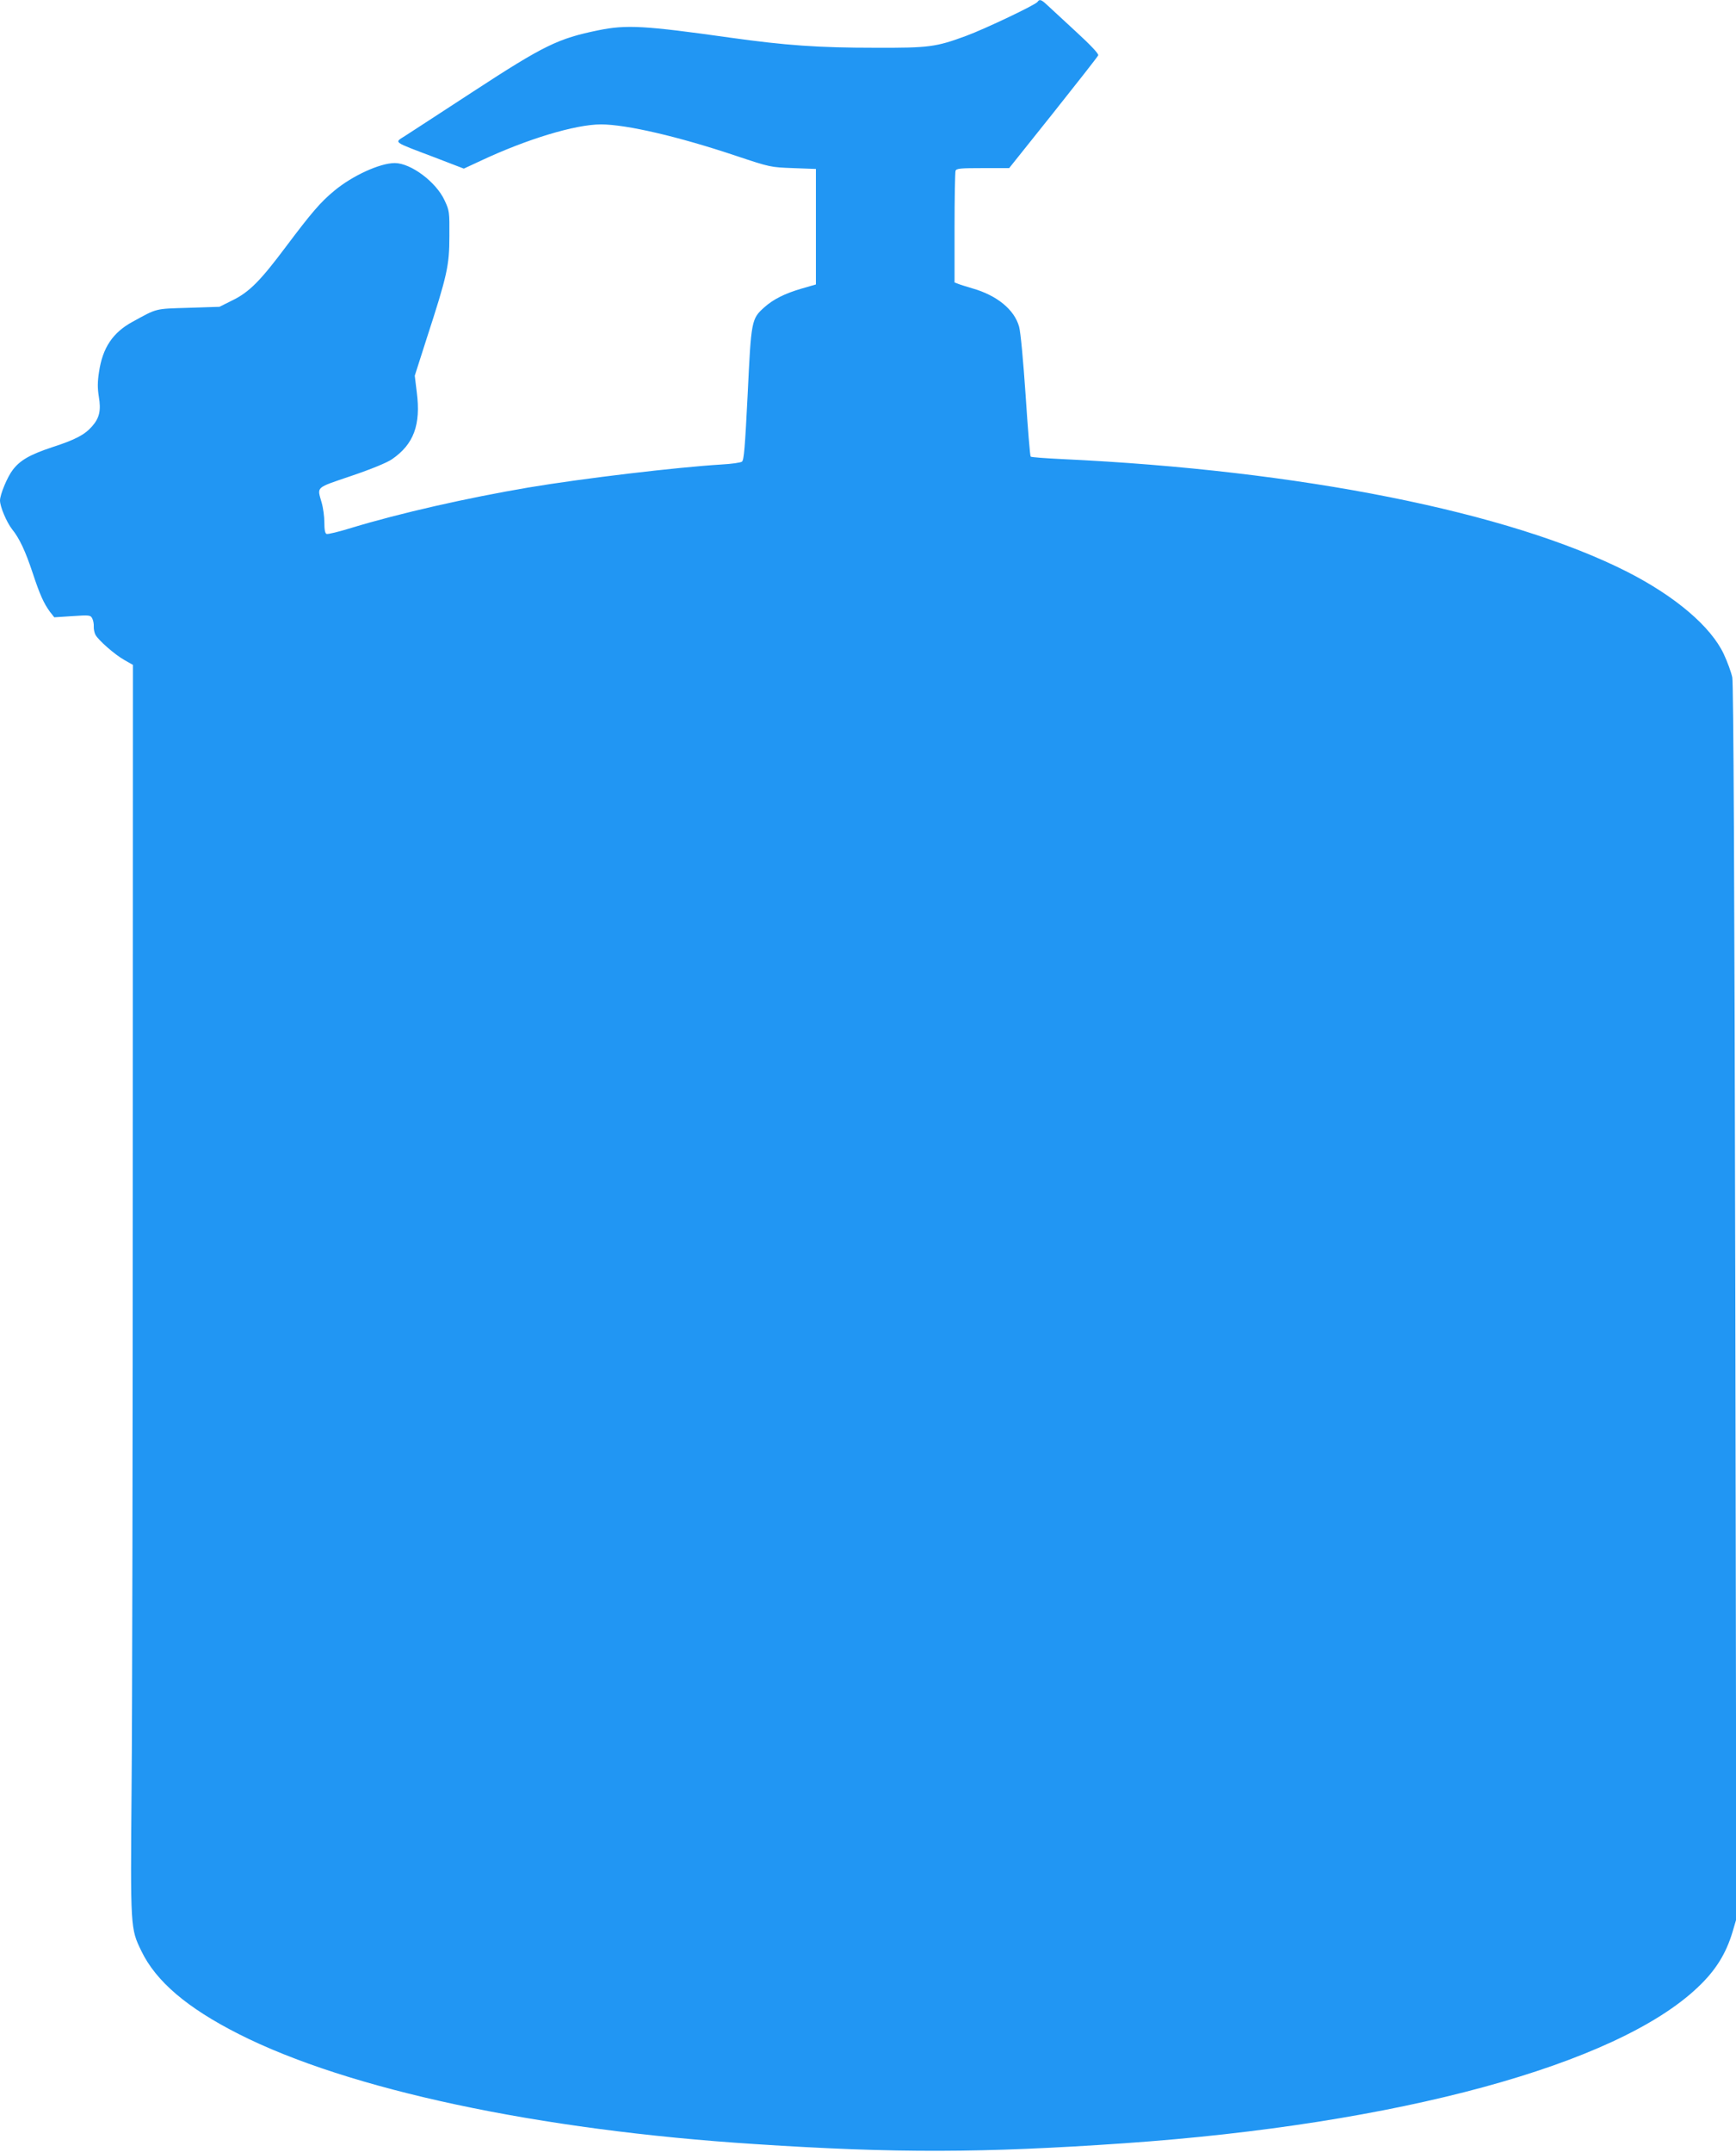 <?xml version="1.0" standalone="no"?>
<!DOCTYPE svg PUBLIC "-//W3C//DTD SVG 20010904//EN"
 "http://www.w3.org/TR/2001/REC-SVG-20010904/DTD/svg10.dtd">
<svg version="1.0" xmlns="http://www.w3.org/2000/svg"
 width="1033pt" height="1280pt" viewBox="0 0 1033 1280"
 preserveAspectRatio="xMidYMid meet">
<g transform="translate(0,1280) scale(0.1,-0.1)"
fill="#2196f3" stroke="none">
<path d="M6174 12789 c-10 -17 -313 -161 -424 -202 -181 -67 -222 -72 -540
-71 -344 0 -535 14 -865 60 -511 72 -617 78 -784 44 -240 -49 -323 -89 -746
-365 -192 -125 -374 -244 -404 -263 -65 -42 -81 -31 172 -127 l177 -68 99 46
c274 129 564 217 717 217 150 0 461 -72 804 -187 204 -68 205 -68 340 -73
l135 -5 0 -344 0 -343 -83 -24 c-103 -30 -170 -64 -224 -112 -77 -69 -78 -78
-99 -516 -16 -318 -22 -393 -34 -402 -8 -6 -63 -14 -122 -17 -262 -16 -822
-82 -1149 -137 -365 -62 -763 -152 -1053 -240 -74 -23 -140 -39 -148 -36 -9 4
-13 25 -13 69 0 34 -7 87 -16 117 -27 97 -41 85 176 159 121 41 213 79 242 99
130 89 173 205 148 399 l-12 98 71 222 c122 375 135 433 135 608 1 145 0 152
-28 212 -50 110 -201 223 -297 223 -88 0 -252 -75 -359 -164 -83 -68 -137
-132 -289 -334 -152 -203 -218 -270 -319 -319 l-76 -38 -185 -6 c-202 -6 -184
-2 -332 -83 -118 -64 -179 -155 -200 -300 -9 -58 -9 -95 -1 -145 14 -82 4
-127 -40 -177 -44 -50 -98 -79 -237 -124 -132 -44 -191 -77 -235 -135 -32 -41
-76 -147 -76 -182 0 -37 39 -128 71 -170 45 -55 81 -133 124 -263 42 -127 65
-178 102 -229 l26 -33 107 7 c103 7 109 6 119 -14 6 -11 10 -33 9 -48 -1 -15
4 -38 10 -49 18 -33 115 -118 172 -150 l51 -29 -1 -2960 c0 -1628 -3 -3300 -7
-3715 -7 -842 -7 -841 58 -975 87 -181 273 -339 579 -494 653 -331 1782 -572
3075 -655 838 -55 1353 -53 2195 5 1628 113 2929 467 3413 928 106 100 168
200 207 331 l22 75 -6 3665 c-5 2537 -11 3682 -18 3720 -6 30 -29 93 -51 140
-77 163 -287 342 -573 488 -703 357 -1947 605 -3362 671 -100 5 -186 11 -189
15 -4 3 -17 167 -30 364 -14 205 -30 379 -39 409 -28 101 -131 186 -279 228
-33 10 -70 21 -82 26 l-23 9 0 324 c0 178 3 331 6 340 5 14 29 16 163 16 l156
0 262 328 c144 181 265 335 268 343 3 9 -43 59 -136 144 -78 72 -154 142 -171
158 -32 30 -43 33 -54 16z"/>
</g>
</svg>
